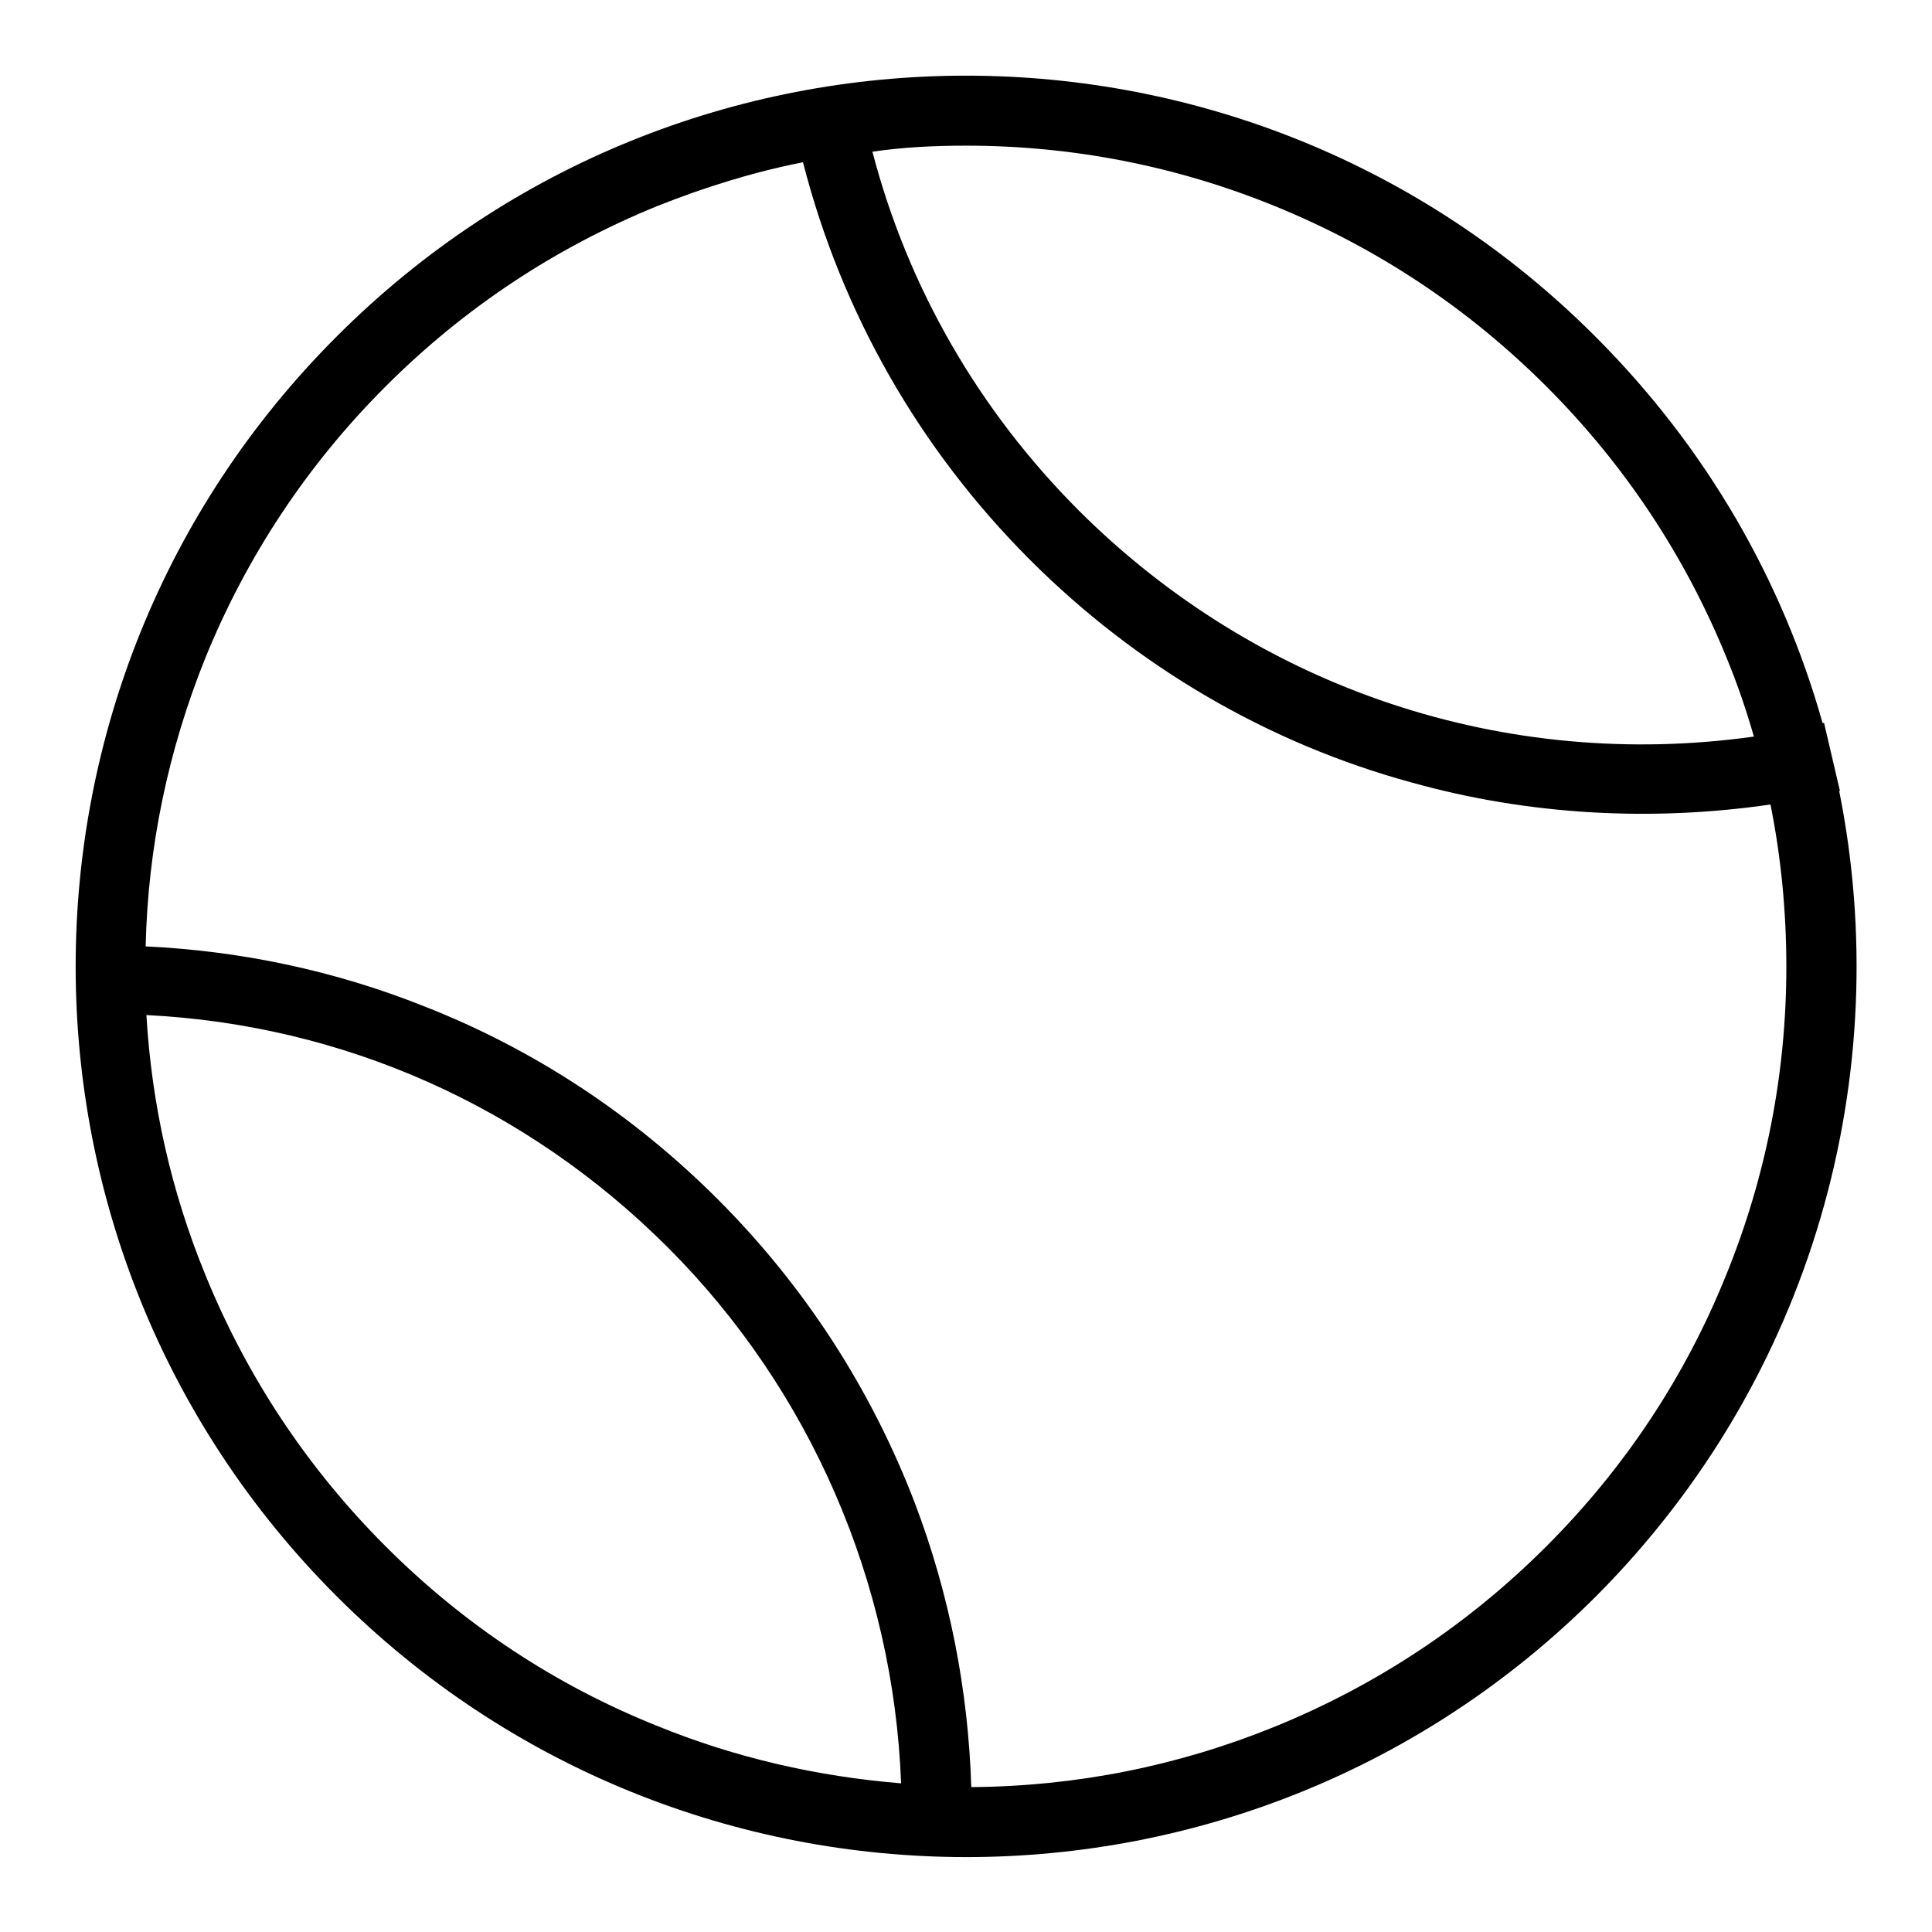 <?xml version="1.0" encoding="utf-8"?>
<!-- Svg Vector Icons : http://www.onlinewebfonts.com/icon -->
<!DOCTYPE svg PUBLIC "-//W3C//DTD SVG 1.1//EN" "http://www.w3.org/Graphics/SVG/1.1/DTD/svg11.dtd">
<svg version="1.1" xmlns="http://www.w3.org/2000/svg" xmlns:xlink="http://www.w3.org/1999/xlink" x="0px" y="0px" viewBox="0 0 256 256" enable-background="new 0 0 256 256" xml:space="preserve">
<g> <path fill="#000000" d="M243.7,104.8c0,0,0.1,0,0.1,0l-2.1-9c-0.1,0-0.1,0-0.2,0c-5.3-18.8-15.3-36.4-30.1-51.2 C165.4-1.5,90.6-1.5,44.6,44.6c-46.1,46.1-46.1,120.8,0,166.9c46.1,46.1,120.8,46.1,166.9,0C240.4,182.5,251.2,142.2,243.7,104.8z  M128,19.3c14.1,0,27.9,2.7,40.9,8c13.5,5.5,25.6,13.5,36,23.9c10.4,10.4,18.4,22.5,23.9,36c1.4,3.4,2.6,6.9,3.6,10.4 c-32.8,4.6-65.6-6.2-89.4-29.9c-13.3-13.3-22.7-29.6-27.4-47.6C119.7,19.5,123.8,19.3,128,19.3z M51.1,204.9 c-10.4-10.4-18.4-22.5-23.9-36c-4.5-11-7.1-22.5-7.8-34.4c26.1,1.3,50.4,12.1,69.1,30.8c18.9,18.9,29.9,44.4,30.9,71 c-11.1-0.9-22-3.4-32.3-7.6C73.6,223.3,61.5,215.3,51.1,204.9z M204.9,204.9c-10.4,10.4-22.5,18.4-36,23.9 c-12.8,5.2-26.3,7.9-40.2,8c-0.4-12.9-2.9-25.6-7.5-37.7c-5.8-15.1-14.6-28.7-26.1-40.2c-11.2-11.2-24.4-19.9-39-25.6 c-11.8-4.7-24.2-7.3-36.8-7.9c0.3-13.2,3-26,7.9-38.2c5.5-13.5,13.5-25.6,23.9-36c10.4-10.4,22.5-18.4,36-23.9 c6.3-2.5,12.7-4.5,19.3-5.8c5.1,19.9,15.4,38,30.1,52.7c14.1,14.1,31.5,24.3,50.6,29.5c15.4,4.3,31.7,5.2,47.5,2.9 c1.4,7,2.1,14.2,2.1,21.5c0,14.1-2.7,27.9-8,40.9C223.3,182.4,215.3,194.5,204.9,204.9z"/></g>
</svg>